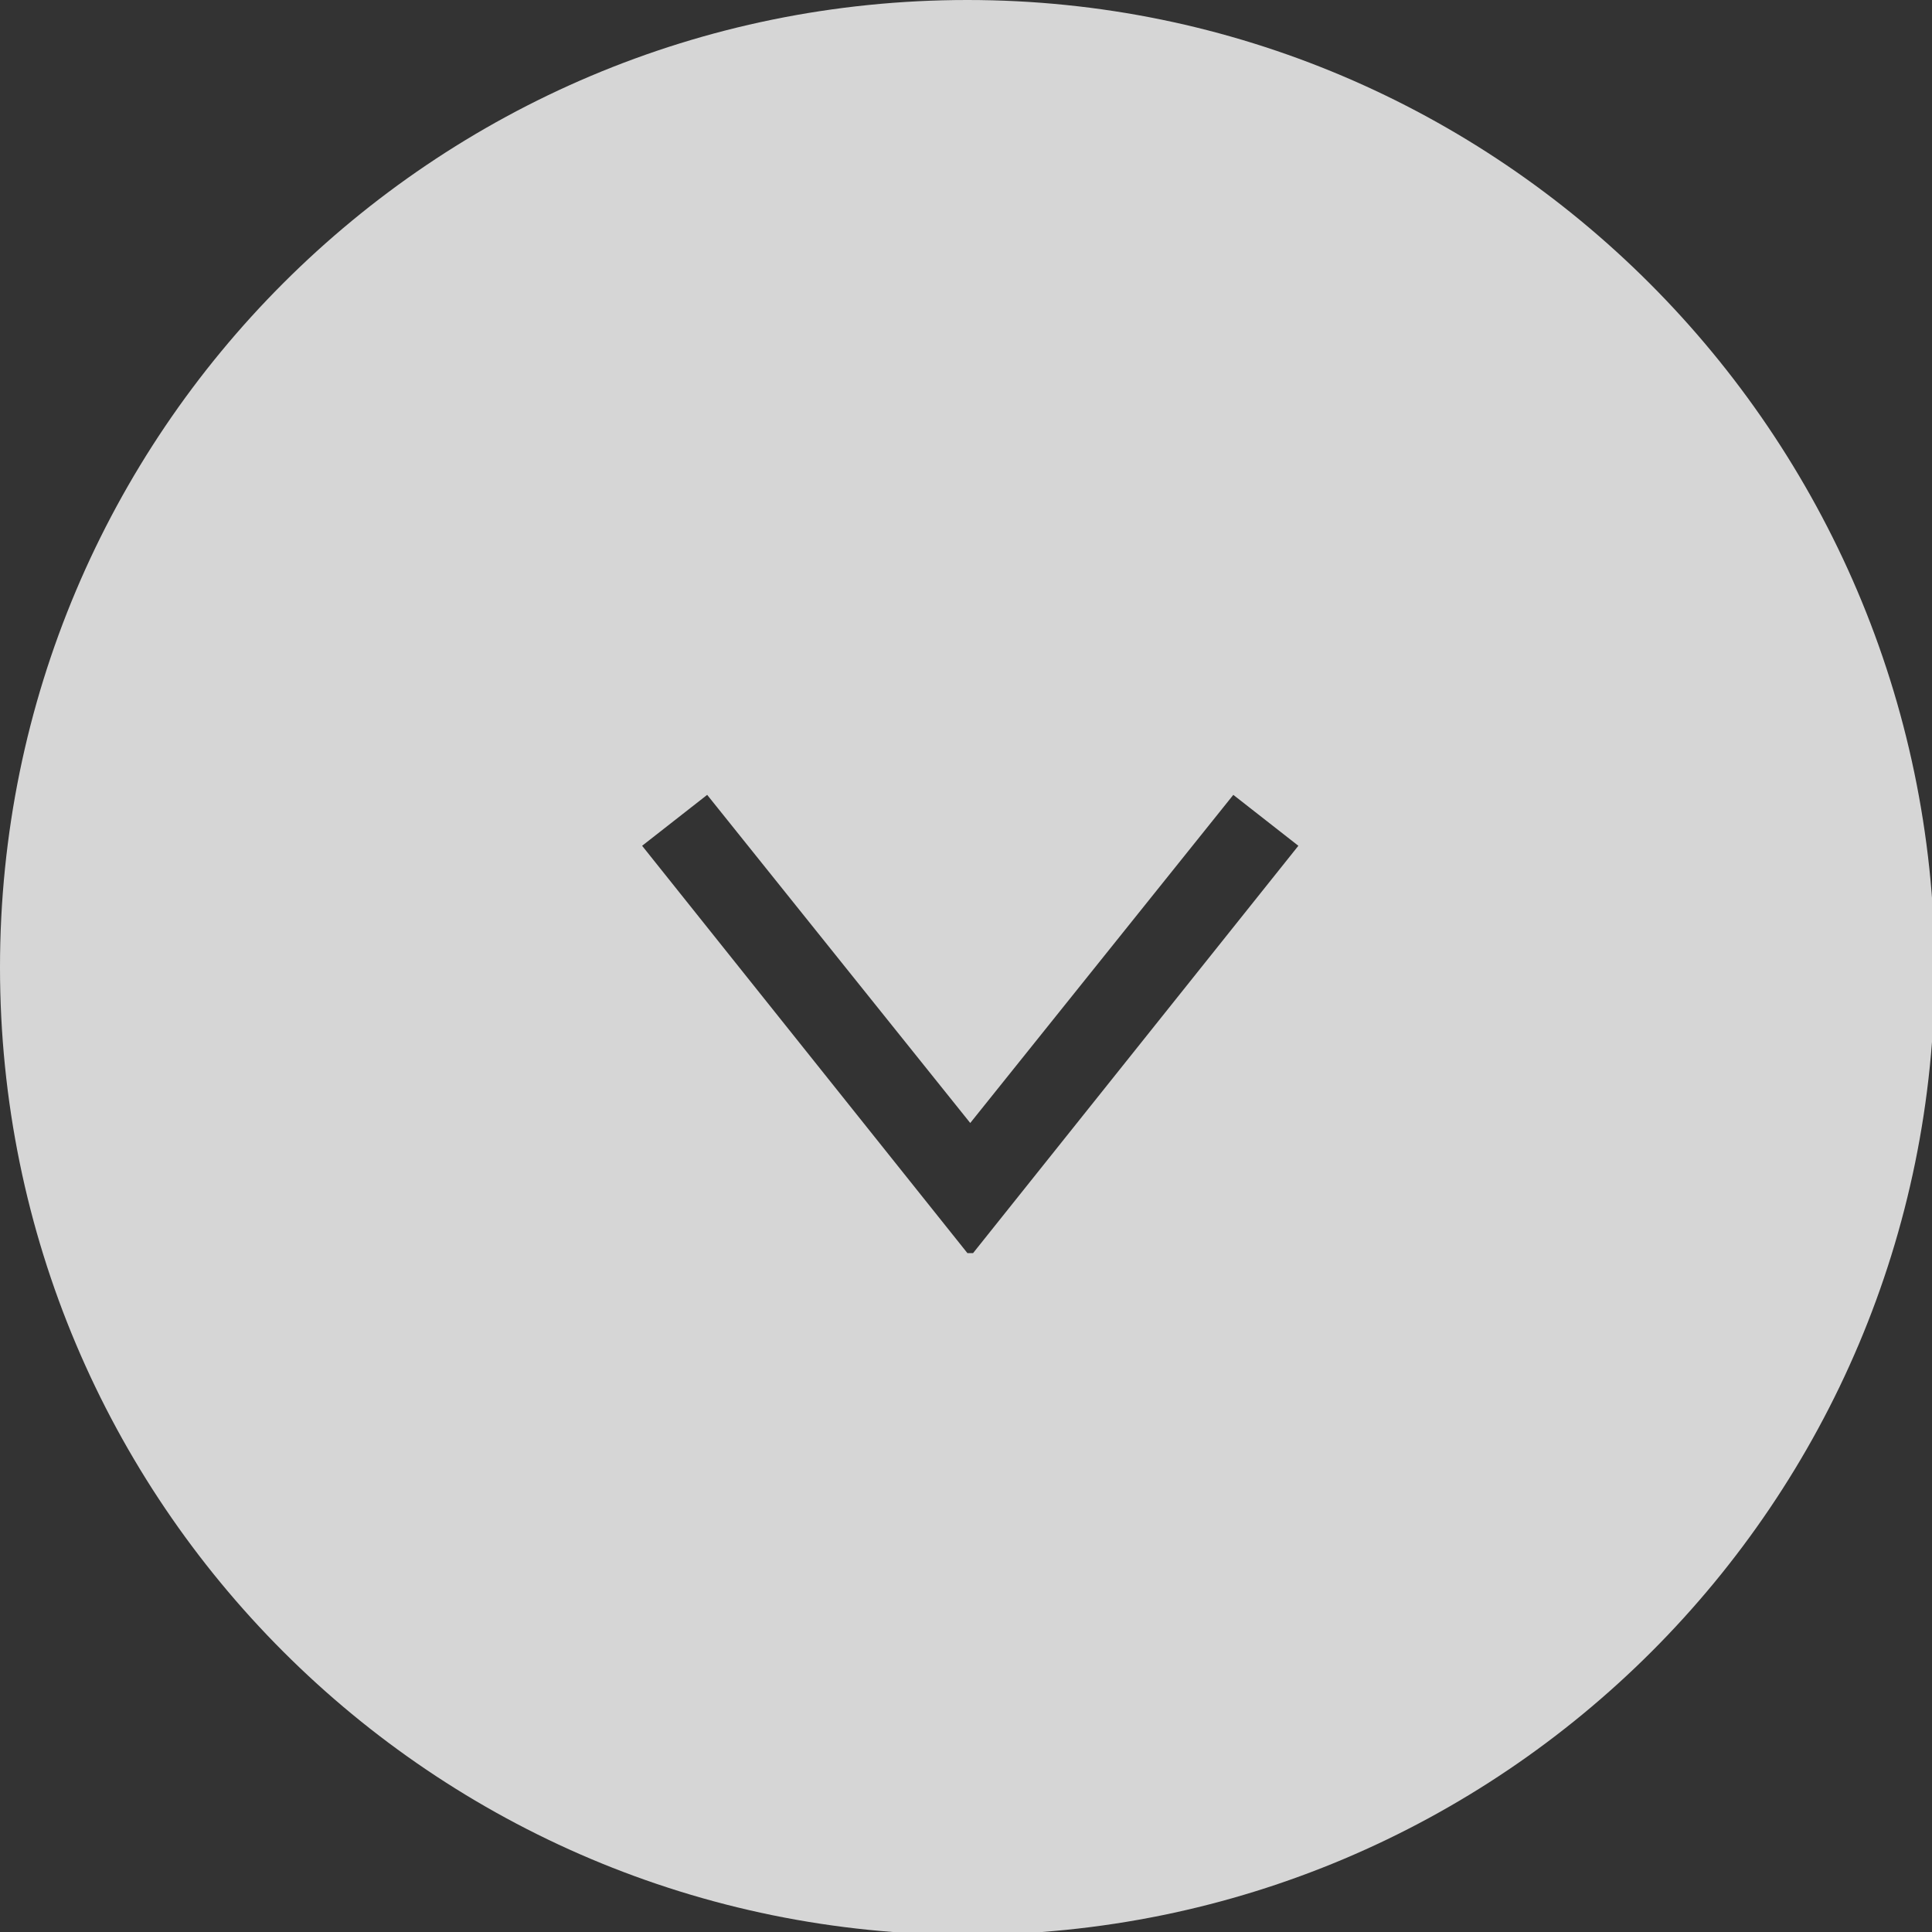 <?xml version="1.0" encoding="UTF-8"?>
<svg id="_レイヤー_2" data-name=" レイヤー 2" xmlns="http://www.w3.org/2000/svg" version="1.1" viewBox="0 0 68.3 68.3">
  <rect x="0" y="0" width="68.3" height="68.3" fill="#333333" stroke="none"/>
  <defs>
    <style>
      .cls-1 {
        fill: #fff;
        isolation: isolate;
        opacity: .8;
        stroke-width: 0px;
      }
    </style>
  </defs>
  <g id="_レイヤー_1-2" data-name=" レイヤー 1-2">
    <path class="cls-1" d="M34.2,0h0C15.3,0,0,15.3,0,34.2h0c0,18.9,15.3,34.2,34.2,34.2h0c18.9,0,34.2-15.3,34.2-34.2h0C68.3,15.3,53,0,34.2,0ZM34.2,44.3l-11.5-14.4,2.3-1.8,9.3,11.6,9.3-11.6,2.3,1.8s-11.5,14.4-11.5,14.4Z"/>
  </g>
</svg>